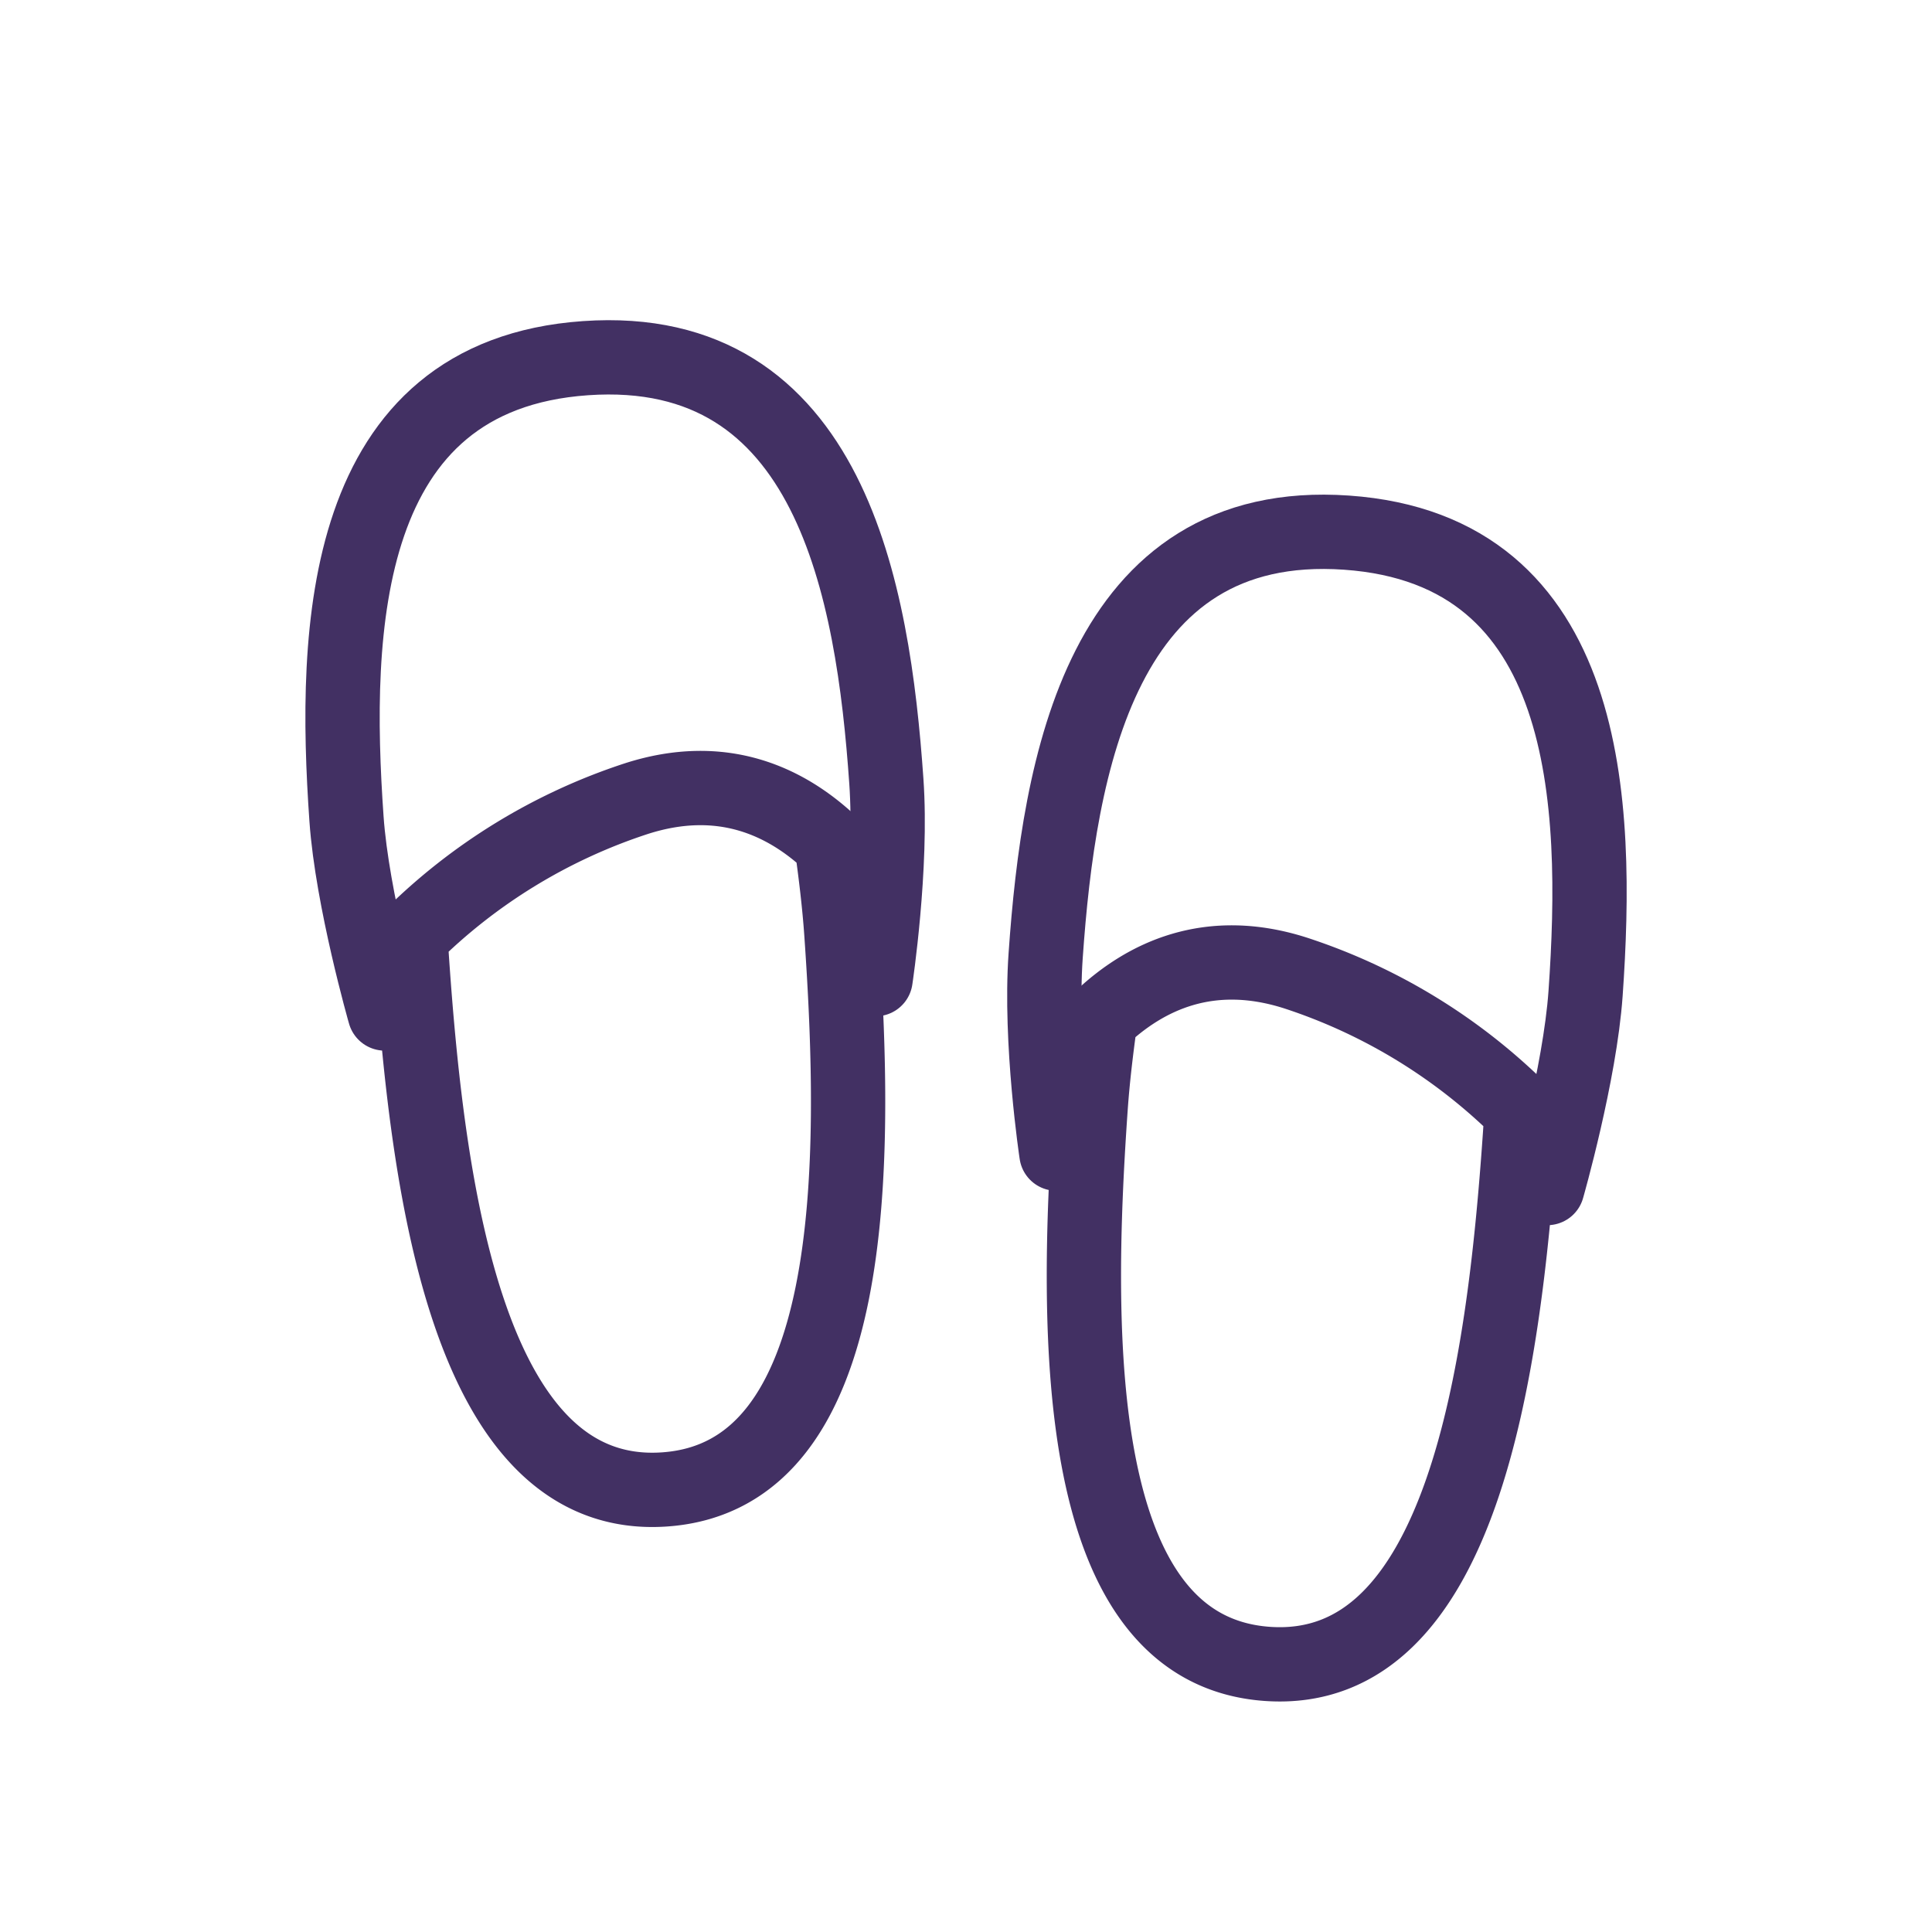 <svg xmlns="http://www.w3.org/2000/svg" width="26" height="26" viewBox="0 0 26 26">
    <g fill="none" fill-rule="evenodd" stroke="#423063" stroke-linejoin="round">
        <path d="M11.19 11.36c.057.403.106.816.132 1.186.22 3.134.248 7.315-2.378 7.498-2.626.184-3.18-3.96-3.398-7.094a13.313 13.313 0 0 1-.02-.344 7.704 7.704 0 0 1 3.04-1.859c1.154-.37 2.017.036 2.624.613z"/>
        <path stroke-linecap="round" d="M11.783 13.177s.227-1.505.145-2.665C11.75 7.958 11.182 4.59 7.88 4.82c-3.302.23-3.396 3.645-3.217 6.199.076 1.088.515 2.62.515 2.62"/>
        <g>
            <path d="M14.81 13.708c-.057.403-.106.816-.132 1.186-.22 3.134-.248 7.314 2.378 7.498 2.626.184 3.18-3.96 3.398-7.095.008-.112.015-.227.02-.343a7.704 7.704 0 0 0-3.04-1.86c-1.154-.369-2.017.037-2.624.614z"/>
            <path stroke-linecap="round" d="M14.217 15.525s-.227-1.505-.145-2.665c.178-2.554.746-5.923 4.049-5.692 3.302.231 3.396 3.646 3.217 6.2-.076 1.087-.515 2.62-.515 2.62"/>
        </g>
    </g>
</svg>
